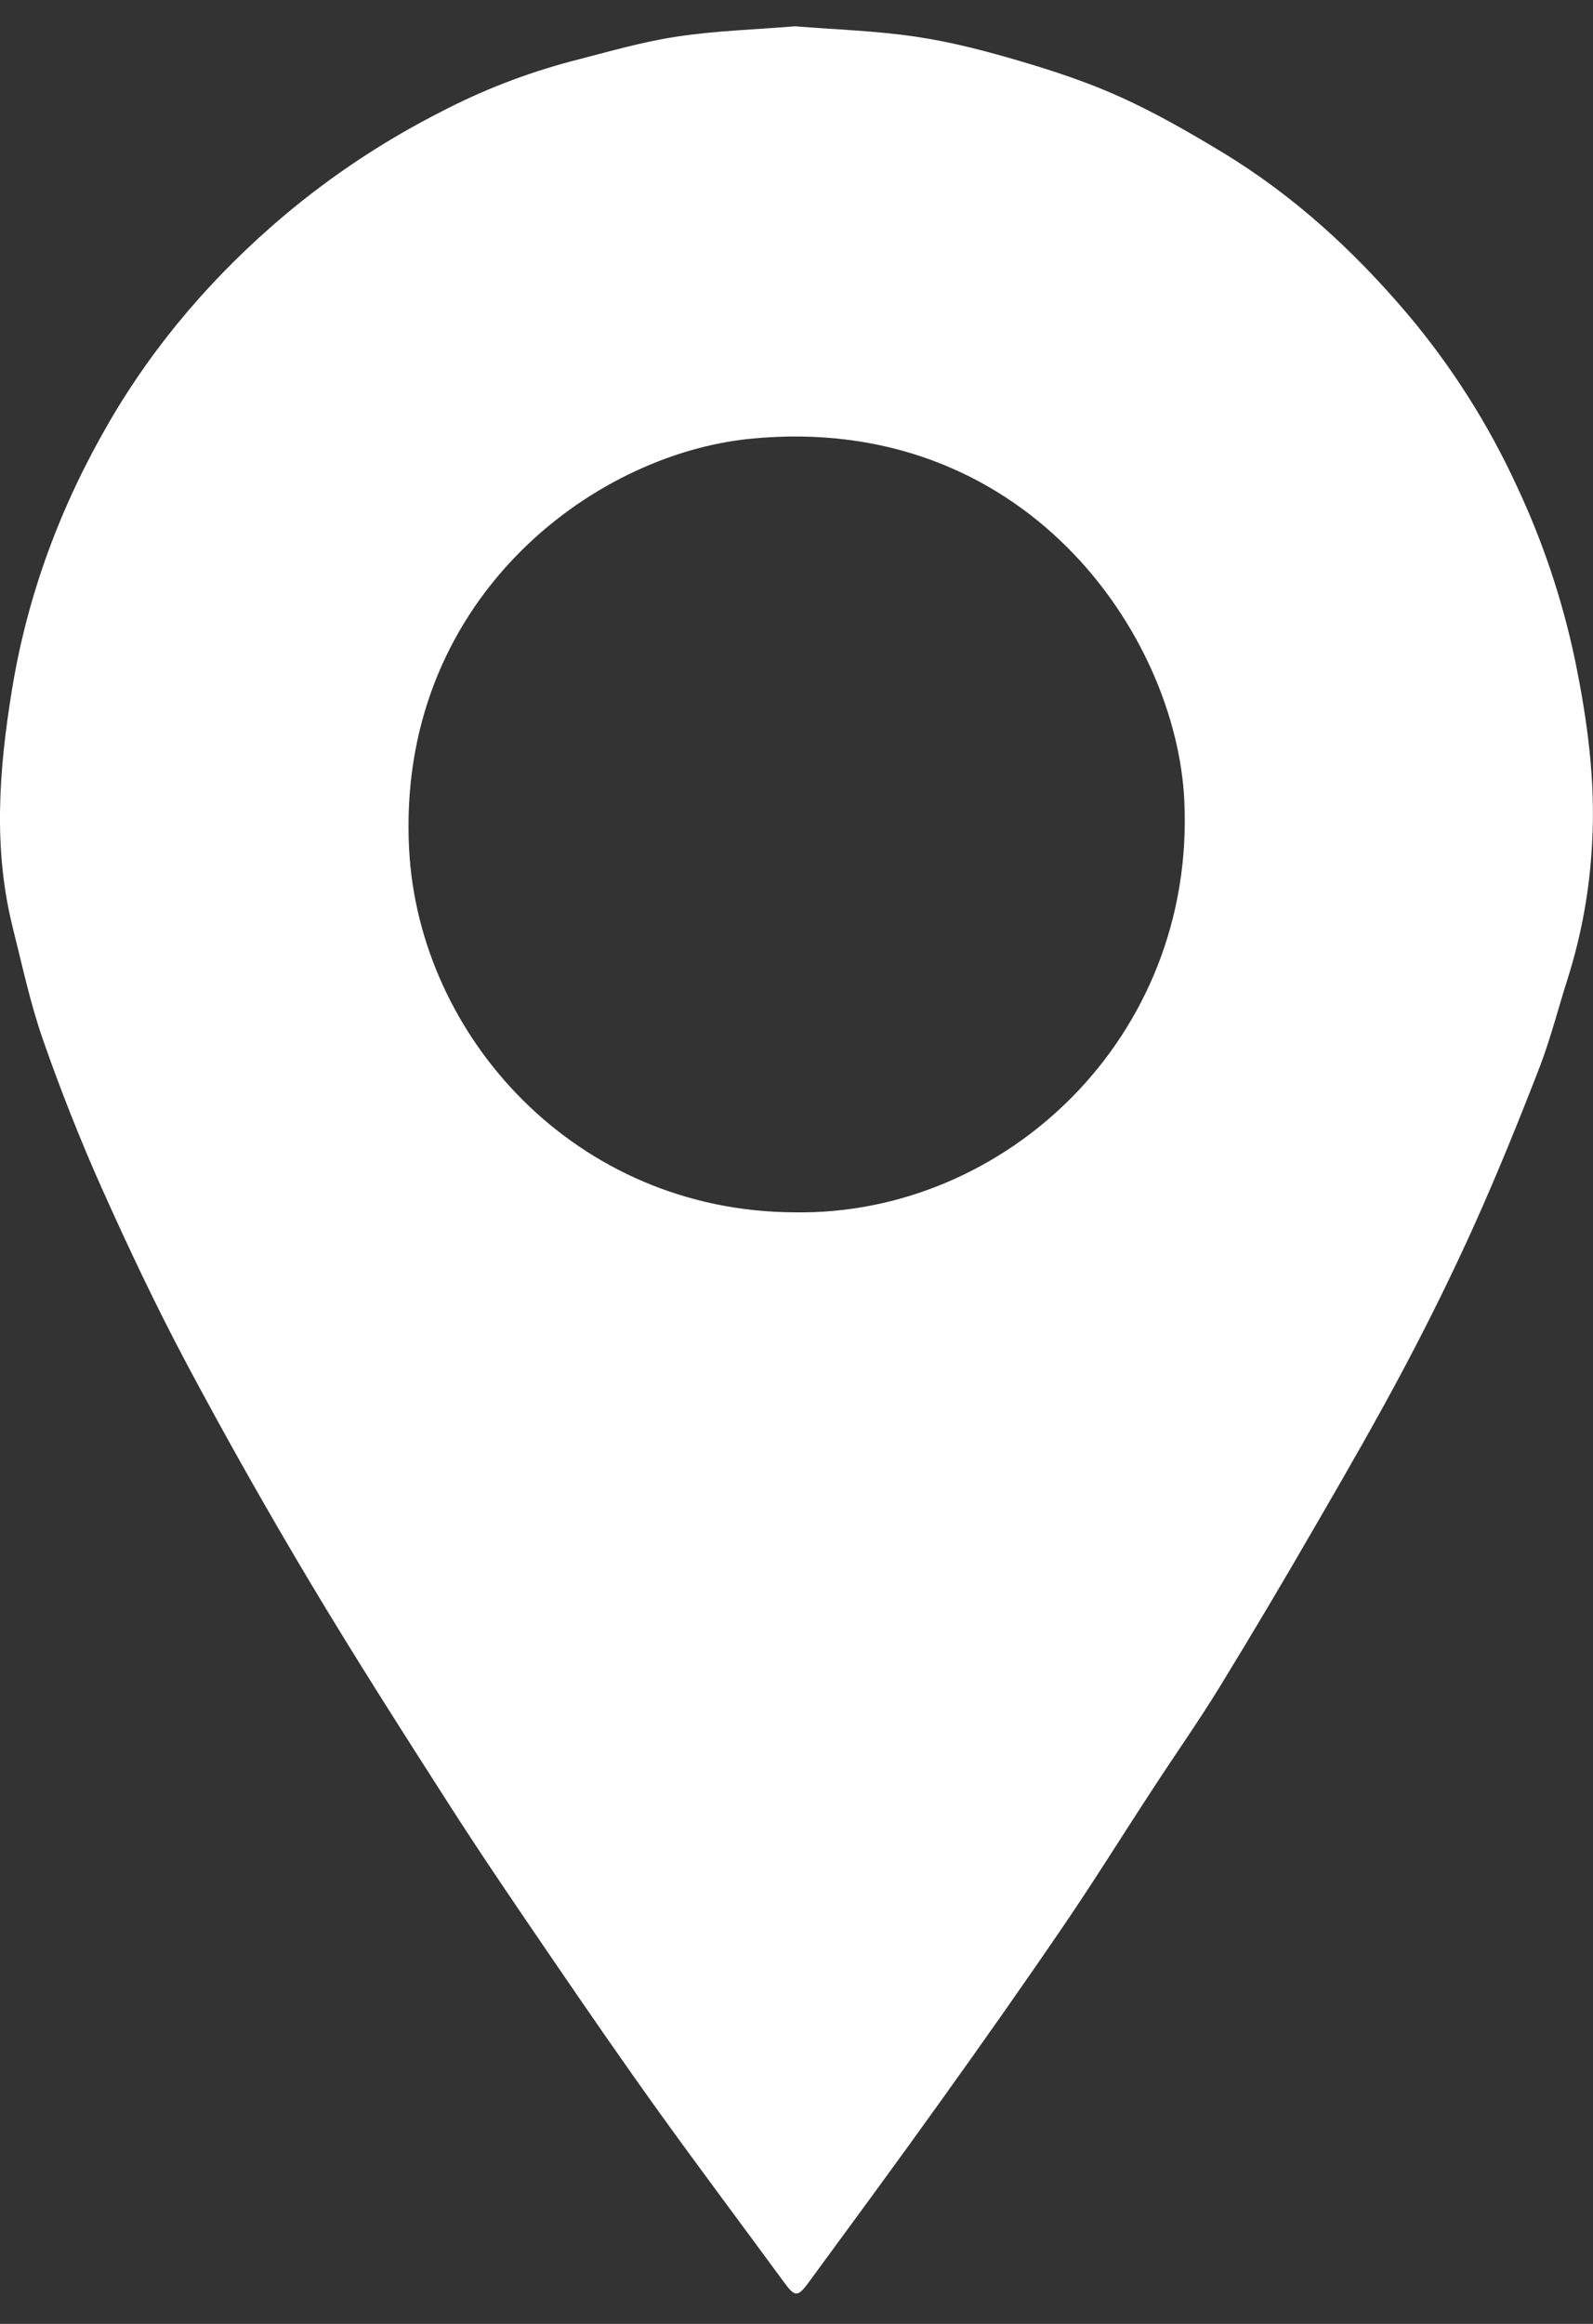<svg width="24" height="35" viewBox="0 0 24 35" fill="none" xmlns="http://www.w3.org/2000/svg">
<rect x="0" y="0" width="24" height="35" fill="#333333" stroke="none"/>
<g clip-path="url(#clip0_1_3541)">
<path d="M11.975 0.396C12.572 0.444 13.191 0.463 13.8 0.553C14.328 0.631 14.85 0.767 15.364 0.919C15.878 1.07 16.397 1.242 16.886 1.464C17.409 1.701 17.911 1.989 18.404 2.287C19.483 2.937 20.401 3.78 21.211 4.736C21.875 5.524 22.429 6.399 22.859 7.336C23.245 8.16 23.535 9.026 23.724 9.917C23.915 10.838 24.041 11.767 23.986 12.705C23.951 13.391 23.829 14.069 23.623 14.725C23.479 15.175 23.363 15.637 23.194 16.077C22.886 16.872 22.565 17.664 22.216 18.441C21.889 19.167 21.536 19.883 21.163 20.587C20.744 21.378 20.296 22.155 19.847 22.93C19.368 23.76 18.879 24.585 18.378 25.403C18.056 25.928 17.701 26.431 17.366 26.946C16.915 27.634 16.481 28.334 16.018 29.012C15.415 29.897 14.797 30.773 14.173 31.644C13.517 32.561 12.848 33.469 12.181 34.378C12.015 34.603 11.976 34.596 11.806 34.365C11.183 33.515 10.55 32.673 9.935 31.818C9.385 31.053 8.85 30.277 8.319 29.499C7.799 28.738 7.279 27.977 6.781 27.201C6.062 26.079 5.344 24.957 4.661 23.813C4.017 22.735 3.399 21.641 2.808 20.531C2.349 19.668 1.931 18.784 1.532 17.892C1.206 17.162 0.911 16.414 0.647 15.658C0.457 15.114 0.336 14.544 0.195 13.982C-0.108 12.782 -0.015 11.582 0.182 10.378C0.417 8.946 0.916 7.613 1.641 6.364C2.334 5.17 3.224 4.141 4.277 3.25C4.998 2.643 5.786 2.121 6.626 1.693C7.254 1.364 7.918 1.106 8.604 0.924C9.13 0.79 9.65 0.635 10.182 0.554C10.766 0.463 11.361 0.447 11.975 0.396ZM11.972 18.259C15.146 18.308 18.009 15.624 17.843 12.063C17.726 9.552 15.429 6.201 11.306 6.608C8.894 6.845 5.965 9.07 6.164 12.797C6.314 15.613 8.673 18.245 11.972 18.259Z" fill="white"/>
</g>
<defs>
<clipPath id="clip0_1_3541">
<rect width="24" height="34.147" fill="white" transform="translate(0 0.396)"/>
</clipPath>
</defs>
</svg>
